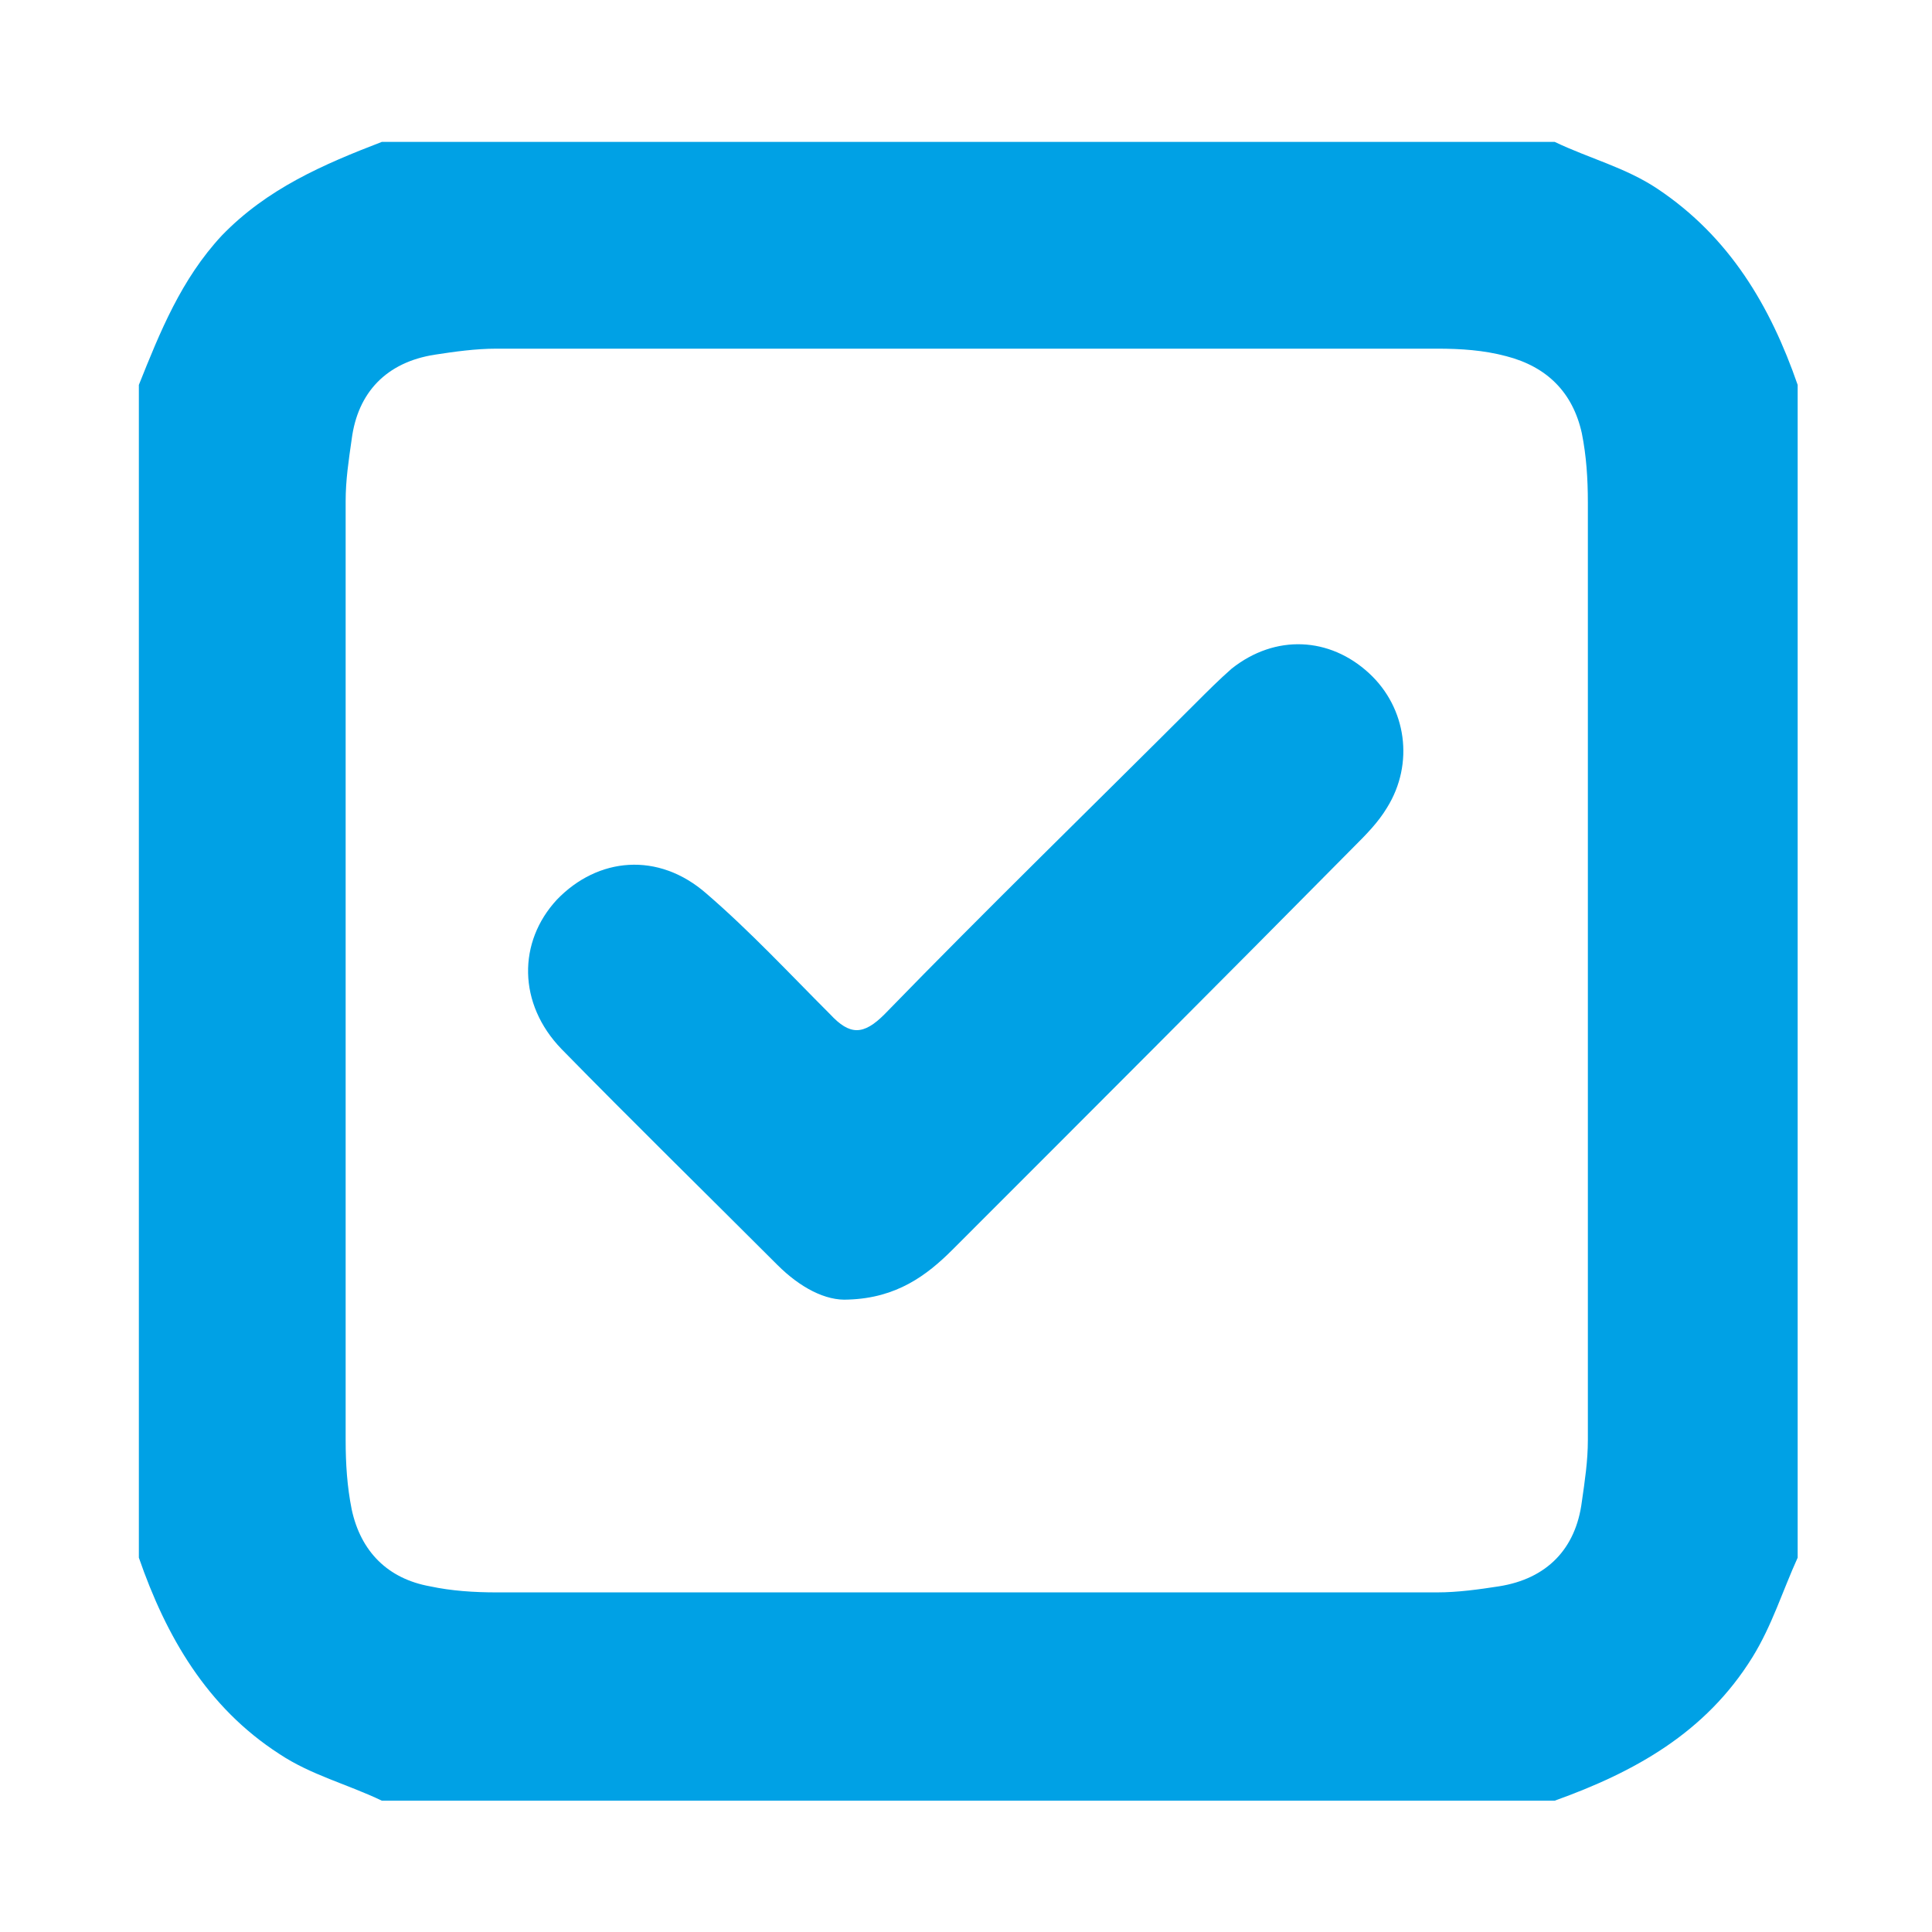 <?xml version="1.0" encoding="utf-8"?>
<!-- Generator: Adobe Illustrator 22.0.1, SVG Export Plug-In . SVG Version: 6.00 Build 0)  -->
<svg version="1.1" id="Layer_1" xmlns="http://www.w3.org/2000/svg" xmlns:xlink="http://www.w3.org/1999/xlink" x="0px" y="0px"
	 viewBox="0 0 128 128" style="enable-background:new 0 0 128 128;" xml:space="preserve">
<style type="text/css">
	.st0{fill:#00A1E5;}
</style>
<g>
	<path class="st0" d="M119.1,25.5c0,25.9,0,51.8,0,77.7c-1,2.2-1.7,4.5-3,6.6c-3.1,5-7.8,7.6-13.1,9.5c-25.9,0-51.8,0-77.7,0
		c-2.3-1.1-4.7-1.7-6.8-3.1c-4.8-3.1-7.5-7.8-9.3-13c0-25.9,0-51.8,0-77.7c1.4-3.5,2.8-7,5.5-9.9c3-3.1,6.7-4.7,10.6-6.2
		c25.9,0,51.8,0,77.7,0c2.3,1.1,4.7,1.7,6.8,3.1C114.6,15.7,117.3,20.3,119.1,25.5z M22.9,64.4c0,10.3,0,20.7,0,31
		c0,1.6,0.1,3.1,0.4,4.6c0.6,2.8,2.4,4.6,5.2,5.1c1.4,0.3,2.9,0.4,4.4,0.4c20.8,0,41.5,0,62.3,0c1.4,0,2.8-0.2,4.1-0.4
		c3.2-0.5,5.1-2.5,5.5-5.6c0.2-1.4,0.4-2.7,0.4-4.1c0-20.7,0-41.4,0-62.1c0-1.6-0.1-3.1-0.4-4.6c-0.6-2.7-2.3-4.4-5-5.1
		c-1.5-0.4-3-0.5-4.6-0.5c-20.8,0-41.5,0-62.3,0c-1.4,0-2.8,0.2-4.1,0.4c-3.2,0.5-5.1,2.5-5.5,5.6c-0.2,1.4-0.4,2.7-0.4,4.1
		C22.9,43.7,22.9,54.1,22.9,64.4z"/>
	<path class="st0" d="M56.2,86.1c-1.5,0.1-3.2-0.8-4.7-2.3c-4.8-4.8-9.6-9.5-14.3-14.3c-2.9-3-2.9-7.1-0.3-9.9
		c2.7-2.8,6.7-3.2,9.9-0.4c2.9,2.5,5.5,5.3,8.2,8c1.3,1.4,2.2,1.4,3.6,0c6.8-7,13.8-13.8,20.7-20.7c0.7-0.7,1.5-1.5,2.3-2.2
		c2.9-2.3,6.5-2.1,9.1,0.3c2.5,2.3,3,6,1.2,8.9c-0.6,1-1.4,1.8-2.2,2.6C80.8,65.1,72,73.9,63.1,82.8C61.4,84.5,59.4,86,56.2,86.1z"
		/>
</g>
</svg>
